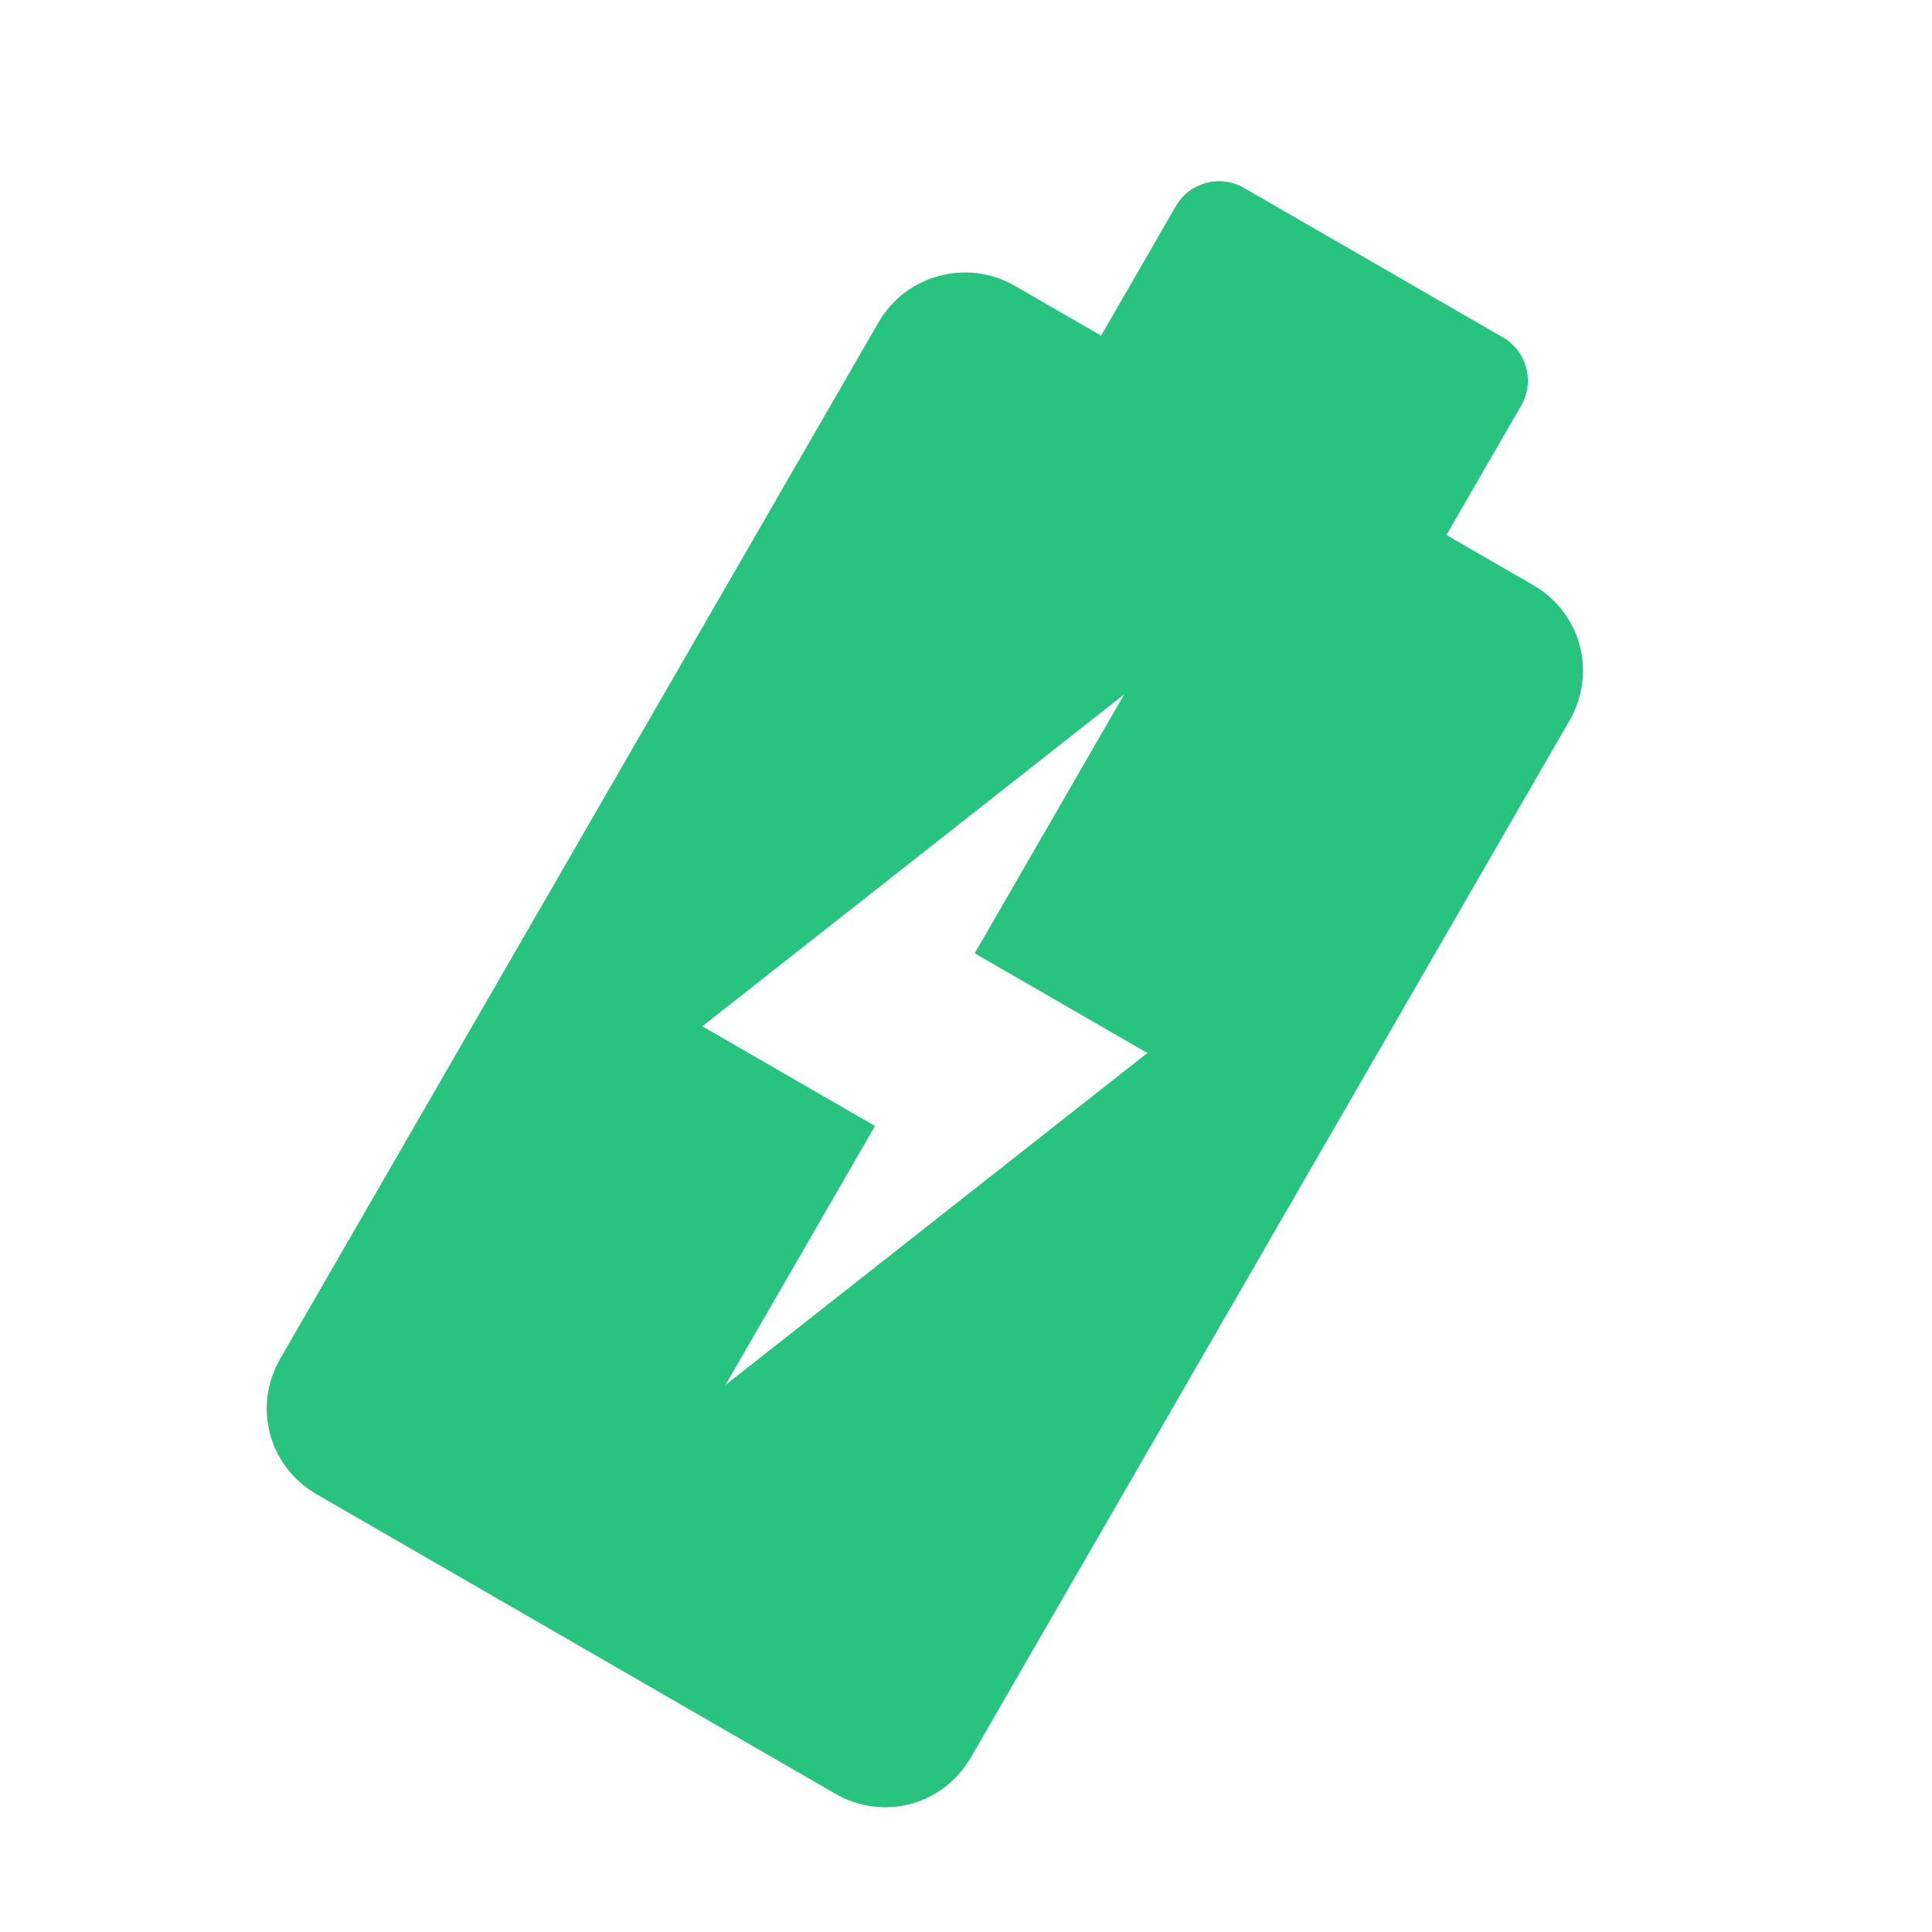 <svg width="80" height="80" viewBox="0 0 80 80" fill="none" xmlns="http://www.w3.org/2000/svg">
<path d="M63.469 24.217L59.894 22.153L62.99 16.79C63.559 15.804 63.221 14.541 62.234 13.971L51.51 7.779C50.523 7.209 49.26 7.548 48.69 8.534L45.594 13.897L42.019 11.833C40.049 10.696 37.518 11.374 36.38 13.344L11.613 56.243C10.455 58.248 11.118 60.724 13.123 61.882L34.573 74.266C36.578 75.424 39.054 74.76 40.212 72.755L64.98 29.856C66.138 27.85 65.474 25.375 63.469 24.217ZM30.04 57.349L36.232 46.624L29.082 42.496L46.552 28.75L40.36 39.474L47.51 43.602L30.04 57.349Z" fill="#29C380"/>
</svg>
